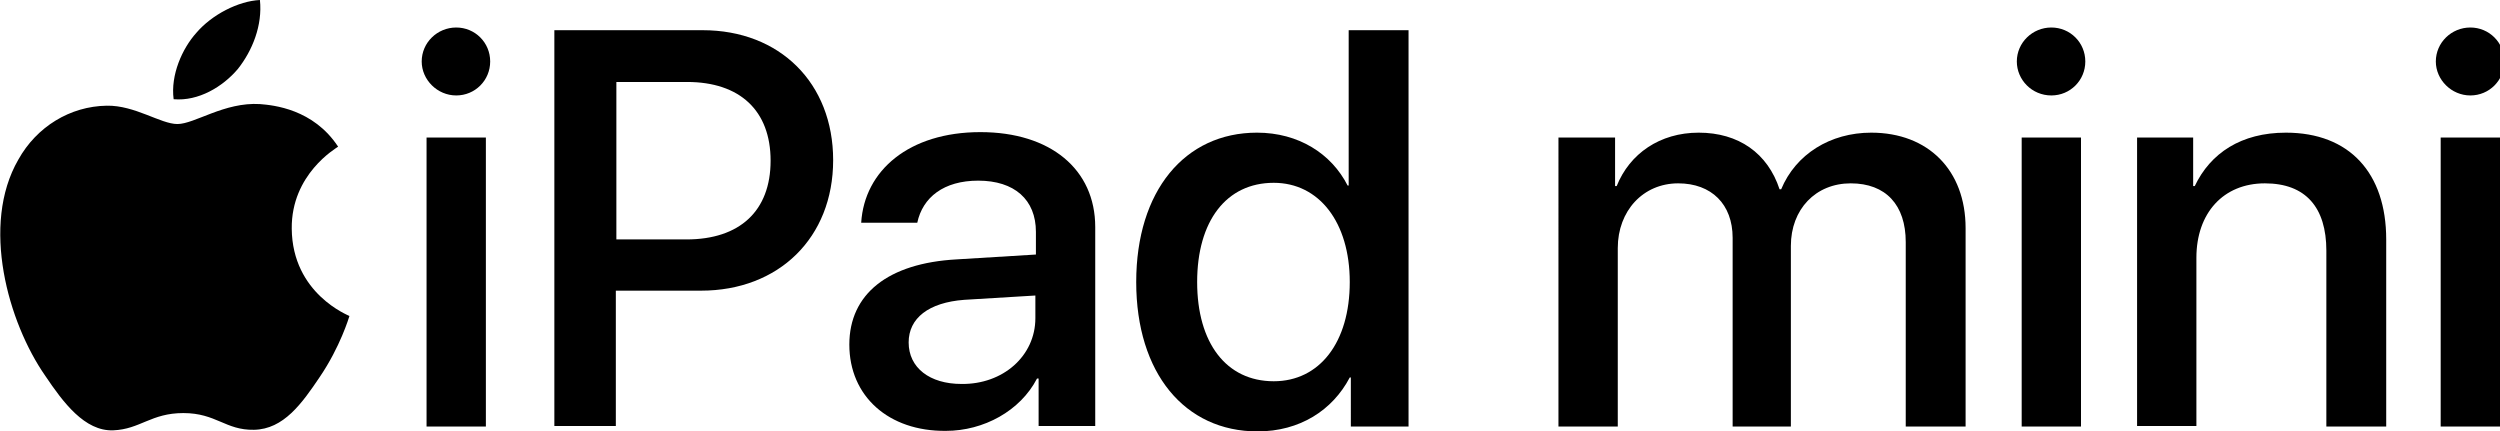 <svg xmlns="http://www.w3.org/2000/svg" xmlns:xlink="http://www.w3.org/1999/xlink" id="Artwork" x="0px" y="0px" viewBox="0 0 463.6 80" style="enable-background:new 0 0 463.6 80;" xml:space="preserve"><g>	<g>		<g>			<path d="M78.2,11.4c0-3.5,2.9-6.3,6.4-6.3c3.5,0,6.3,2.8,6.3,6.3c0,3.5-2.8,6.3-6.3,6.3C81.1,17.7,78.2,14.8,78.2,11.4z      M79.1,25.5h11v53.6h-11V25.5z"></path>			<path d="M130.3,5.6c14.3,0,24.2,9.8,24.2,24.1c0,14.4-10.1,24.2-24.5,24.2h-15.8v25.1h-11.4V5.6H130.3z M114.2,44.4h13.1     c9.9,0,15.6-5.3,15.6-14.6c0-9.3-5.7-14.6-15.5-14.6h-13.1V44.4z"></path>			<path d="M157.5,63.9c0-9.4,7.2-15.1,19.9-15.8l14.7-0.9V43c0-6-4-9.5-10.7-9.5c-6.4,0-10.3,3.1-11.3,7.8h-10.4     c0.6-9.7,8.9-16.8,22.1-16.8c13,0,21.3,6.9,21.3,17.6v36.9h-10.5v-8.8h-0.3c-3.1,6-9.9,9.7-16.9,9.7     C164.8,80,157.5,73.5,157.5,63.9z M192,59v-4.2l-13.2,0.8c-6.6,0.5-10.3,3.4-10.3,7.9c0,4.7,3.9,7.7,9.8,7.7     C186,71.3,192,66,192,59z"></path>			<path d="M210.7,52.3c0-16.9,9-27.7,22.4-27.7c7.7,0,13.8,3.9,16.8,9.8h0.2V5.6h11.1v73.5h-10.7V70h-0.2c-3.2,6.1-9.3,10-17.1,10     C219.7,80,210.7,69.2,210.7,52.3z M222,52.3c0,11.3,5.4,18.4,14.2,18.4c8.5,0,14.1-7.2,14.1-18.4c0-11.1-5.7-18.4-14.1-18.4     C227.4,33.9,222,41,222,52.3z"></path>			<path d="M289,25.5h10.5v9h0.3c2.4-6,8-9.9,15.2-9.9c7.4,0,12.8,3.8,15,10.5h0.3c2.7-6.5,9.1-10.5,16.7-10.5     c10.6,0,17.5,7,17.5,17.7v36.8h-11.1V44.9c0-6.9-3.7-10.9-10.2-10.9c-6.5,0-11.1,4.8-11.1,11.6v33.5h-10.8v-35     c0-6.2-3.9-10.1-10.1-10.1c-6.5,0-11.2,5.1-11.2,12v33.1h-11V25.5z"></path>			<path d="M374,11.4c0-3.5,2.9-6.3,6.4-6.3c3.5,0,6.3,2.8,6.3,6.3c0,3.5-2.8,6.3-6.3,6.3C376.8,17.7,374,14.8,374,11.4z      M374.9,25.5h11v53.6h-11V25.5z"></path>			<path d="M396.2,25.5h10.5v9h0.3c2.9-6.1,8.6-9.9,16.9-9.9c11.8,0,18.6,7.5,18.6,19.8v34.7h-11.1V46.5c0-8-3.8-12.5-11.4-12.5     c-7.7,0-12.7,5.5-12.7,13.8v31.2h-11V25.5z"></path>			<path d="M451.7,11.4c0-3.5,2.9-6.3,6.4-6.3c3.5,0,6.3,2.8,6.3,6.3c0,3.5-2.8,6.3-6.3,6.3C454.6,17.7,451.7,14.8,451.7,11.4z      M452.6,25.5h11v53.6h-11V25.5z"></path>		</g>	</g>	<g>		<g>			<g>				<g>					<path d="M44.1,12.8c2.7-3.4,4.6-8.1,4.1-12.8c-4,0.2-8.9,2.7-11.8,6.1c-2.6,2.9-4.8,7.8-4.2,12.3       C36.8,18.8,41.3,16.1,44.1,12.8"></path>					<path d="M48.2,19.3C41.6,18.9,36.1,23,32.9,23c-3.1,0-7.9-3.5-13.1-3.4c-6.8,0.1-13,3.9-16.4,10c-7,12.1-1.9,30.2,5,40.1       c3.3,4.9,7.3,10.3,12.6,10.1c5-0.2,7-3.2,13-3.2c6.1,0,7.8,3.2,13.1,3.1c5.5-0.1,8.9-4.9,12.2-9.8c3.8-5.6,5.4-11,5.5-11.3       c-0.1-0.1-10.6-4.1-10.7-16.2c-0.1-10.1,8.2-14.9,8.6-15.2C58.1,20.2,50.7,19.5,48.2,19.3"></path>				</g>			</g>		</g>	</g></g></svg>